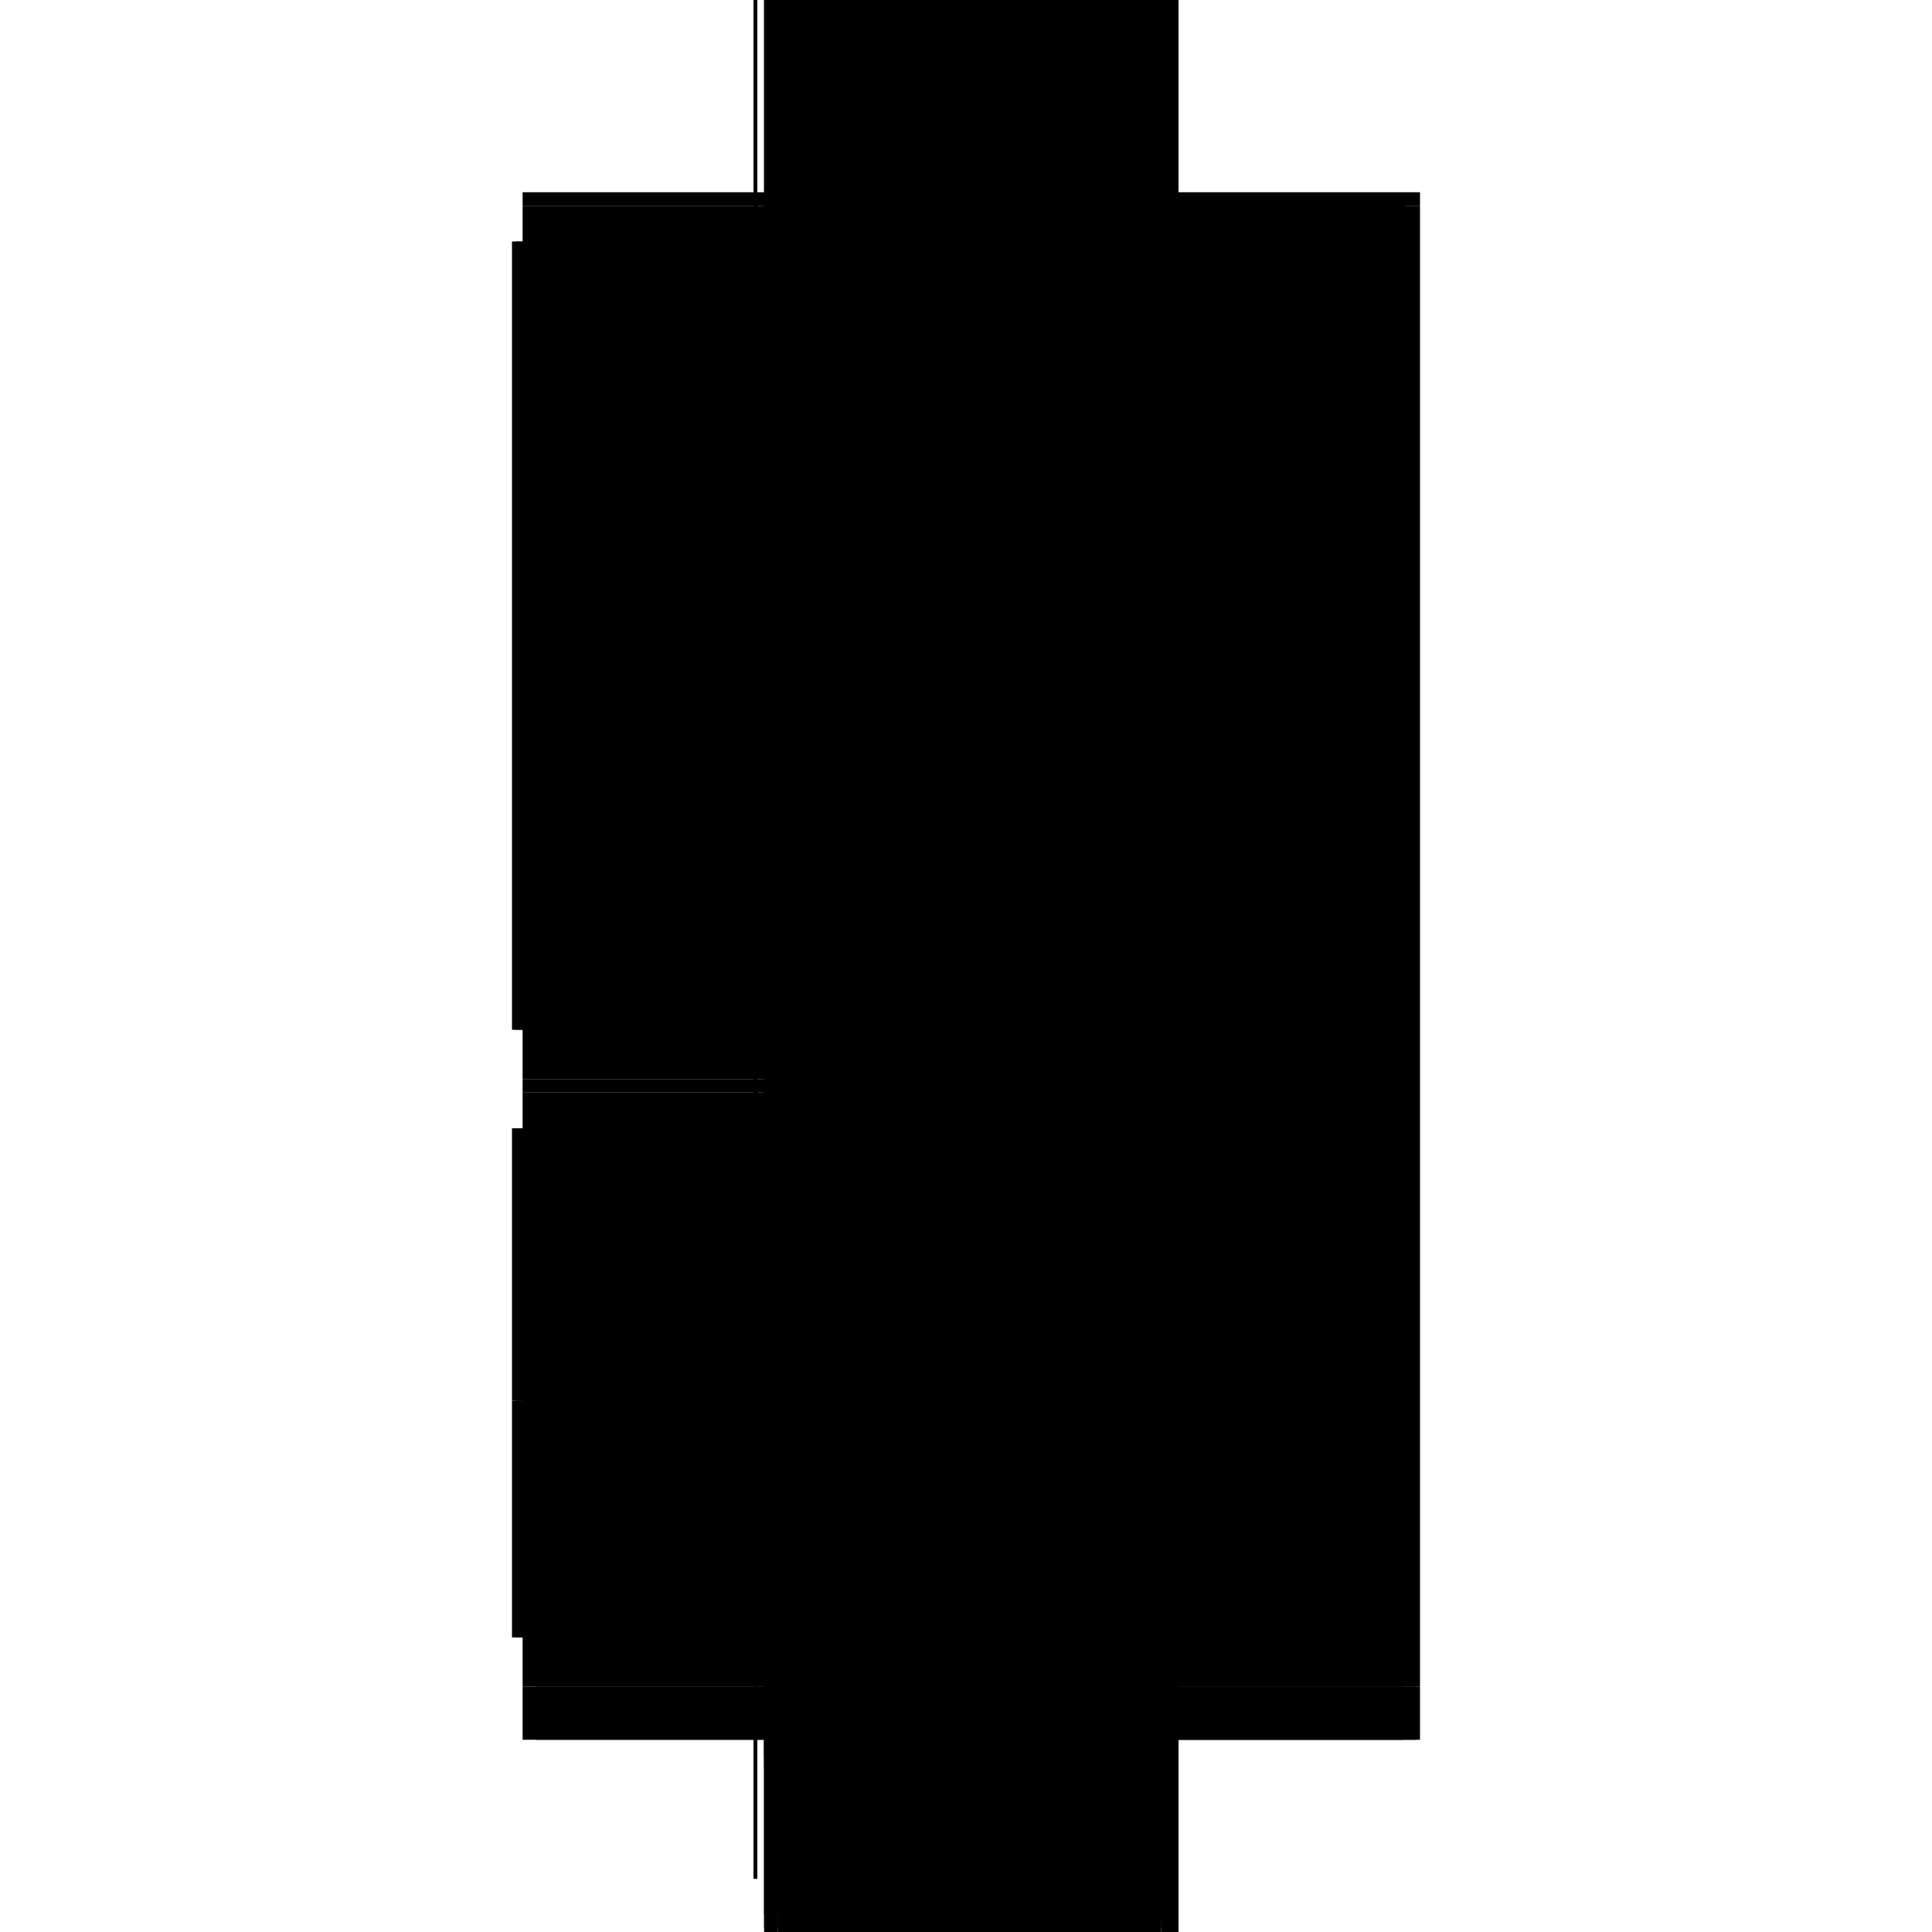 <?xml version="1.0" encoding="utf-8" ?>
<svg xmlns="http://www.w3.org/2000/svg" xmlns:ev="http://www.w3.org/2001/xml-events" xmlns:xlink="http://www.w3.org/1999/xlink" baseProfile="full" height="100%" version="1.1" viewBox="-1,-1,2,2" width="100%">
  <defs>
    <style type="text/css"><![CDATA[.vectorEffectClass {vector-effect: non-scaling-stroke;}]]></style>
  </defs>
  <line class="vectorEffectClass" fill="none" stroke="black" stroke-width="0.5" x1="0.22" x2="0.22" y1="0.732" y2="-0.787"/>
  <line class="vectorEffectClass" fill="none" stroke="black" stroke-width="0.5" x1="-0.22" x2="-0.22" y1="0.066" y2="-0.75"/>
  <line class="vectorEffectClass" fill="none" stroke="black" stroke-width="0.5" x1="-0.216" x2="-0.216" y1="0.066" y2="-0.75"/>
  <line class="vectorEffectClass" fill="none" stroke="black" stroke-width="0.5" x1="-0.209" x2="0.22" y1="-0.801" y2="-0.801"/>
  <line class="vectorEffectClass" fill="none" stroke="black" stroke-width="0.5" x1="-0.209" x2="0.201" y1="-0.787" y2="-0.787"/>
  <line class="vectorEffectClass" fill="none" stroke="black" stroke-width="0.5" x1="-0.195" x2="0.202" y1="0.801" y2="0.801"/>
  <line class="vectorEffectClass" fill="none" stroke="black" stroke-width="0.5" x1="-0.209" x2="-0.209" y1="0.445" y2="0.131"/>
  <line class="vectorEffectClass" fill="none" stroke="black" stroke-width="0.5" x1="-0.209" x2="-0.209" y1="-0.495" y2="-0.787"/>
  <line class="vectorEffectClass" fill="none" stroke="black" stroke-width="0.5" x1="-0.209" x2="-0.209" y1="0.117" y2="-0.175"/>
  <line class="vectorEffectClass" fill="none" stroke="black" stroke-width="0.5" x1="-0.209" x2="-0.209" y1="-0.189" y2="-0.481"/>
  <line class="vectorEffectClass" fill="none" stroke="black" stroke-width="0.5" x1="-0.22" x2="-0.22" y1="0.45" y2="0.168"/>
  <line class="vectorEffectClass" fill="none" stroke="black" stroke-width="0.5" x1="-0.216" x2="-0.216" y1="0.45" y2="0.168"/>
  <line class="vectorEffectClass" fill="none" stroke="black" stroke-width="0.5" x1="-0.22" x2="-0.22" y1="0.695" y2="0.45"/>
  <line class="vectorEffectClass" fill="none" stroke="black" stroke-width="0.5" x1="-0.216" x2="-0.216" y1="0.695" y2="0.45"/>
  <line class="vectorEffectClass" fill="none" stroke="black" stroke-width="0.5" x1="-0.209" x2="-0.209" y1="0.732" y2="0.58"/>
  <line class="vectorEffectClass" fill="none" stroke="black" stroke-width="0.5" x1="-0.209" x2="-0.209" y1="0.566" y2="0.459"/>
  <line class="vectorEffectClass" fill="none" stroke="black" stroke-width="0.5" x1="-0.209" x2="-0.209" y1="0.801" y2="0.746"/>
  <line class="vectorEffectClass" fill="none" stroke="black" stroke-width="0.5" x1="0.22" x2="0.22" y1="0.801" y2="0.746"/>
  <line class="vectorEffectClass" fill="none" stroke="black" stroke-width="0.5" x1="0.205" x2="0.22" y1="-0.787" y2="-0.787"/>
  <line class="vectorEffectClass" fill="none" stroke="black" stroke-width="0.5" x1="-0.209" x2="-0.209" y1="-0.787" y2="-0.801"/>
  <line class="vectorEffectClass" fill="none" stroke="black" stroke-width="0.5" x1="0.22" x2="0.22" y1="-0.787" y2="-0.801"/>
  <line class="vectorEffectClass" fill="none" stroke="black" stroke-width="0.5" x1="-0.209" x2="-0.209" y1="0.746" y2="0.732"/>
  <line class="vectorEffectClass" fill="none" stroke="black" stroke-width="0.5" x1="-0.209" x2="-0.209" y1="0.58" y2="0.566"/>
  <line class="vectorEffectClass" fill="none" stroke="black" stroke-width="0.5" x1="-0.209" x2="-0.209" y1="0.459" y2="0.445"/>
  <line class="vectorEffectClass" fill="none" stroke="black" stroke-width="0.5" x1="-0.209" x2="-0.209" y1="-0.175" y2="-0.189"/>
  <line class="vectorEffectClass" fill="none" stroke="black" stroke-width="0.5" x1="-0.209" x2="-0.209" y1="-0.481" y2="-0.495"/>
  <line class="vectorEffectClass" fill="none" stroke="black" stroke-width="0.5" x1="0.22" x2="0.22" y1="0.746" y2="0.732"/>
  <line class="vectorEffectClass" fill="none" stroke="black" stroke-width="0.5" x1="-0.209" x2="-0.209" y1="0.131" y2="0.117"/>
  <line class="vectorEffectClass" fill="none" stroke="black" stroke-width="0.5" x1="-0.209" x2="-0.195" y1="0.801" y2="0.801"/>
  <line class="vectorEffectClass" fill="none" stroke="black" stroke-width="0.5" x1="0.202" x2="0.216" y1="0.801" y2="0.801"/>
  <line class="vectorEffectClass" fill="none" stroke="black" stroke-width="0.5" x1="-0.22" x2="-0.216" y1="0.168" y2="0.168"/>
  <line class="vectorEffectClass" fill="none" stroke="black" stroke-width="0.5" x1="-0.22" x2="-0.216" y1="0.695" y2="0.695"/>
  <line class="vectorEffectClass" fill="none" stroke="black" stroke-width="0.5" x1="-0.22" x2="-0.216" y1="-0.75" y2="-0.75"/>
  <line class="vectorEffectClass" fill="none" stroke="black" stroke-width="0.5" x1="-0.22" x2="-0.216" y1="0.066" y2="0.066"/>
  <line class="vectorEffectClass" fill="none" stroke="black" stroke-width="0.5" x1="0.216" x2="0.22" y1="0.801" y2="0.801"/>
  <line class="vectorEffectClass" fill="none" stroke="black" stroke-width="0.5" x1="0.201" x2="0.205" y1="-0.787" y2="-0.787"/>
  <line class="vectorEffectClass" fill="none" stroke="black" stroke-dasharray="5.0 5.0" stroke-width="0.5" x1="0.205" x2="0.205" y1="0.732" y2="-0.787"/>
  <line class="vectorEffectClass" fill="none" stroke="black" stroke-dasharray="5.0 5.0" stroke-width="0.5" x1="-0.209" x2="0.201" y1="0.732" y2="0.732"/>
  <line class="vectorEffectClass" fill="none" stroke="black" stroke-dasharray="5.0 5.0" stroke-width="0.5" x1="-0.209" x2="0.201" y1="0.117" y2="0.117"/>
  <line class="vectorEffectClass" fill="none" stroke="black" stroke-dasharray="5.0 5.0" stroke-width="0.5" x1="-0.209" x2="0.201" y1="0.131" y2="0.131"/>
  <line class="vectorEffectClass" fill="none" stroke="black" stroke-dasharray="5.0 5.0" stroke-width="0.5" x1="-0.209" x2="0.201" y1="-0.189" y2="-0.189"/>
  <line class="vectorEffectClass" fill="none" stroke="black" stroke-dasharray="5.0 5.0" stroke-width="0.5" x1="-0.209" x2="0.201" y1="-0.175" y2="-0.175"/>
  <line class="vectorEffectClass" fill="none" stroke="black" stroke-dasharray="5.0 5.0" stroke-width="0.5" x1="-0.209" x2="0.201" y1="-0.495" y2="-0.495"/>
  <line class="vectorEffectClass" fill="none" stroke="black" stroke-dasharray="5.0 5.0" stroke-width="0.5" x1="-0.209" x2="0.201" y1="-0.481" y2="-0.481"/>
  <line class="vectorEffectClass" fill="none" stroke="black" stroke-dasharray="5.0 5.0" stroke-width="0.5" x1="-0.209" x2="0.201" y1="0.566" y2="0.566"/>
  <line class="vectorEffectClass" fill="none" stroke="black" stroke-dasharray="5.0 5.0" stroke-width="0.5" x1="-0.209" x2="0.201" y1="0.58" y2="0.58"/>
  <line class="vectorEffectClass" fill="none" stroke="black" stroke-dasharray="5.0 5.0" stroke-width="0.5" x1="-0.209" x2="0.201" y1="0.445" y2="0.445"/>
  <line class="vectorEffectClass" fill="none" stroke="black" stroke-dasharray="5.0 5.0" stroke-width="0.5" x1="-0.209" x2="0.201" y1="0.459" y2="0.459"/>
  <line class="vectorEffectClass" fill="none" stroke="black" stroke-dasharray="5.0 5.0" stroke-width="0.5" x1="-0.195" x2="0.202" y1="0.746" y2="0.746"/>
  <line class="vectorEffectClass" fill="none" stroke="black" stroke-dasharray="5.0 5.0" stroke-width="0.5" x1="0.201" x2="0.201" y1="0.445" y2="0.131"/>
  <line class="vectorEffectClass" fill="none" stroke="black" stroke-dasharray="5.0 5.0" stroke-width="0.5" x1="0.201" x2="0.201" y1="-0.495" y2="-0.787"/>
  <line class="vectorEffectClass" fill="none" stroke="black" stroke-dasharray="5.0 5.0" stroke-width="0.5" x1="0.201" x2="0.201" y1="0.117" y2="-0.175"/>
  <line class="vectorEffectClass" fill="none" stroke="black" stroke-dasharray="5.0 5.0" stroke-width="0.5" x1="0.201" x2="0.201" y1="-0.189" y2="-0.481"/>
  <line class="vectorEffectClass" fill="none" stroke="black" stroke-dasharray="5.0 5.0" stroke-width="0.5" x1="0.201" x2="0.201" y1="0.732" y2="0.58"/>
  <line class="vectorEffectClass" fill="none" stroke="black" stroke-dasharray="5.0 5.0" stroke-width="0.5" x1="0.201" x2="0.201" y1="0.566" y2="0.459"/>
  <line class="vectorEffectClass" fill="none" stroke="black" stroke-dasharray="5.0 5.0" stroke-width="0.5" x1="-0.195" x2="-0.195" y1="0.801" y2="0.746"/>
  <line class="vectorEffectClass" fill="none" stroke="black" stroke-dasharray="5.0 5.0" stroke-width="0.5" x1="0.202" x2="0.202" y1="0.801" y2="0.746"/>
  <line class="vectorEffectClass" fill="none" stroke="black" stroke-dasharray="5.0 5.0" stroke-width="0.5" x1="0.216" x2="0.216" y1="0.801" y2="0.746"/>
  <line class="vectorEffectClass" fill="none" stroke="black" stroke-dasharray="5.0 5.0" stroke-width="0.5" x1="0.205" x2="0.22" y1="0.732" y2="0.732"/>
  <line class="vectorEffectClass" fill="none" stroke="black" stroke-dasharray="5.0 5.0" stroke-width="0.5" x1="0.201" x2="0.201" y1="0.58" y2="0.566"/>
  <line class="vectorEffectClass" fill="none" stroke="black" stroke-dasharray="5.0 5.0" stroke-width="0.5" x1="0.201" x2="0.201" y1="0.459" y2="0.445"/>
  <line class="vectorEffectClass" fill="none" stroke="black" stroke-dasharray="5.0 5.0" stroke-width="0.5" x1="0.201" x2="0.201" y1="-0.175" y2="-0.189"/>
  <line class="vectorEffectClass" fill="none" stroke="black" stroke-dasharray="5.0 5.0" stroke-width="0.5" x1="0.201" x2="0.201" y1="-0.481" y2="-0.495"/>
  <line class="vectorEffectClass" fill="none" stroke="black" stroke-dasharray="5.0 5.0" stroke-width="0.5" x1="0.201" x2="0.201" y1="0.131" y2="0.117"/>
  <line class="vectorEffectClass" fill="none" stroke="black" stroke-dasharray="5.0 5.0" stroke-width="0.5" x1="-0.209" x2="-0.195" y1="0.746" y2="0.746"/>
  <line class="vectorEffectClass" fill="none" stroke="black" stroke-dasharray="5.0 5.0" stroke-width="0.5" x1="0.202" x2="0.216" y1="0.746" y2="0.746"/>
  <line class="vectorEffectClass" fill="none" stroke="black" stroke-dasharray="5.0 5.0" stroke-width="0.5" x1="-0.22" x2="-0.216" y1="0.45" y2="0.45"/>
  <line class="vectorEffectClass" fill="none" stroke="black" stroke-dasharray="5.0 5.0" stroke-width="0.5" x1="0.201" x2="0.201" y1="-0.787" y2="-0.791"/>
  <line class="vectorEffectClass" fill="none" stroke="black" stroke-dasharray="5.0 5.0" stroke-width="0.5" x1="0.205" x2="0.205" y1="-0.787" y2="-0.791"/>
  <line class="vectorEffectClass" fill="none" stroke="black" stroke-dasharray="5.0 5.0" stroke-width="0.5" x1="0.201" x2="0.201" y1="0.736" y2="0.732"/>
  <line class="vectorEffectClass" fill="none" stroke="black" stroke-dasharray="5.0 5.0" stroke-width="0.5" x1="0.205" x2="0.205" y1="0.736" y2="0.732"/>
  <line class="vectorEffectClass" fill="none" stroke="black" stroke-dasharray="5.0 5.0" stroke-width="0.5" x1="0.216" x2="0.22" y1="0.746" y2="0.746"/>
  <line class="vectorEffectClass" fill="none" stroke="black" stroke-dasharray="5.0 5.0" stroke-width="0.5" x1="0.201" x2="0.205" y1="-0.791" y2="-0.791"/>
  <line class="vectorEffectClass" fill="none" stroke="black" stroke-dasharray="5.0 5.0" stroke-width="0.5" x1="0.201" x2="0.205" y1="0.736" y2="0.736"/>
  <line class="vectorEffectClass" fill="none" stroke="black" stroke-dasharray="5.0 5.0" stroke-width="0.5" x1="0.201" x2="0.205" y1="0.732" y2="0.732"/>
</svg>

